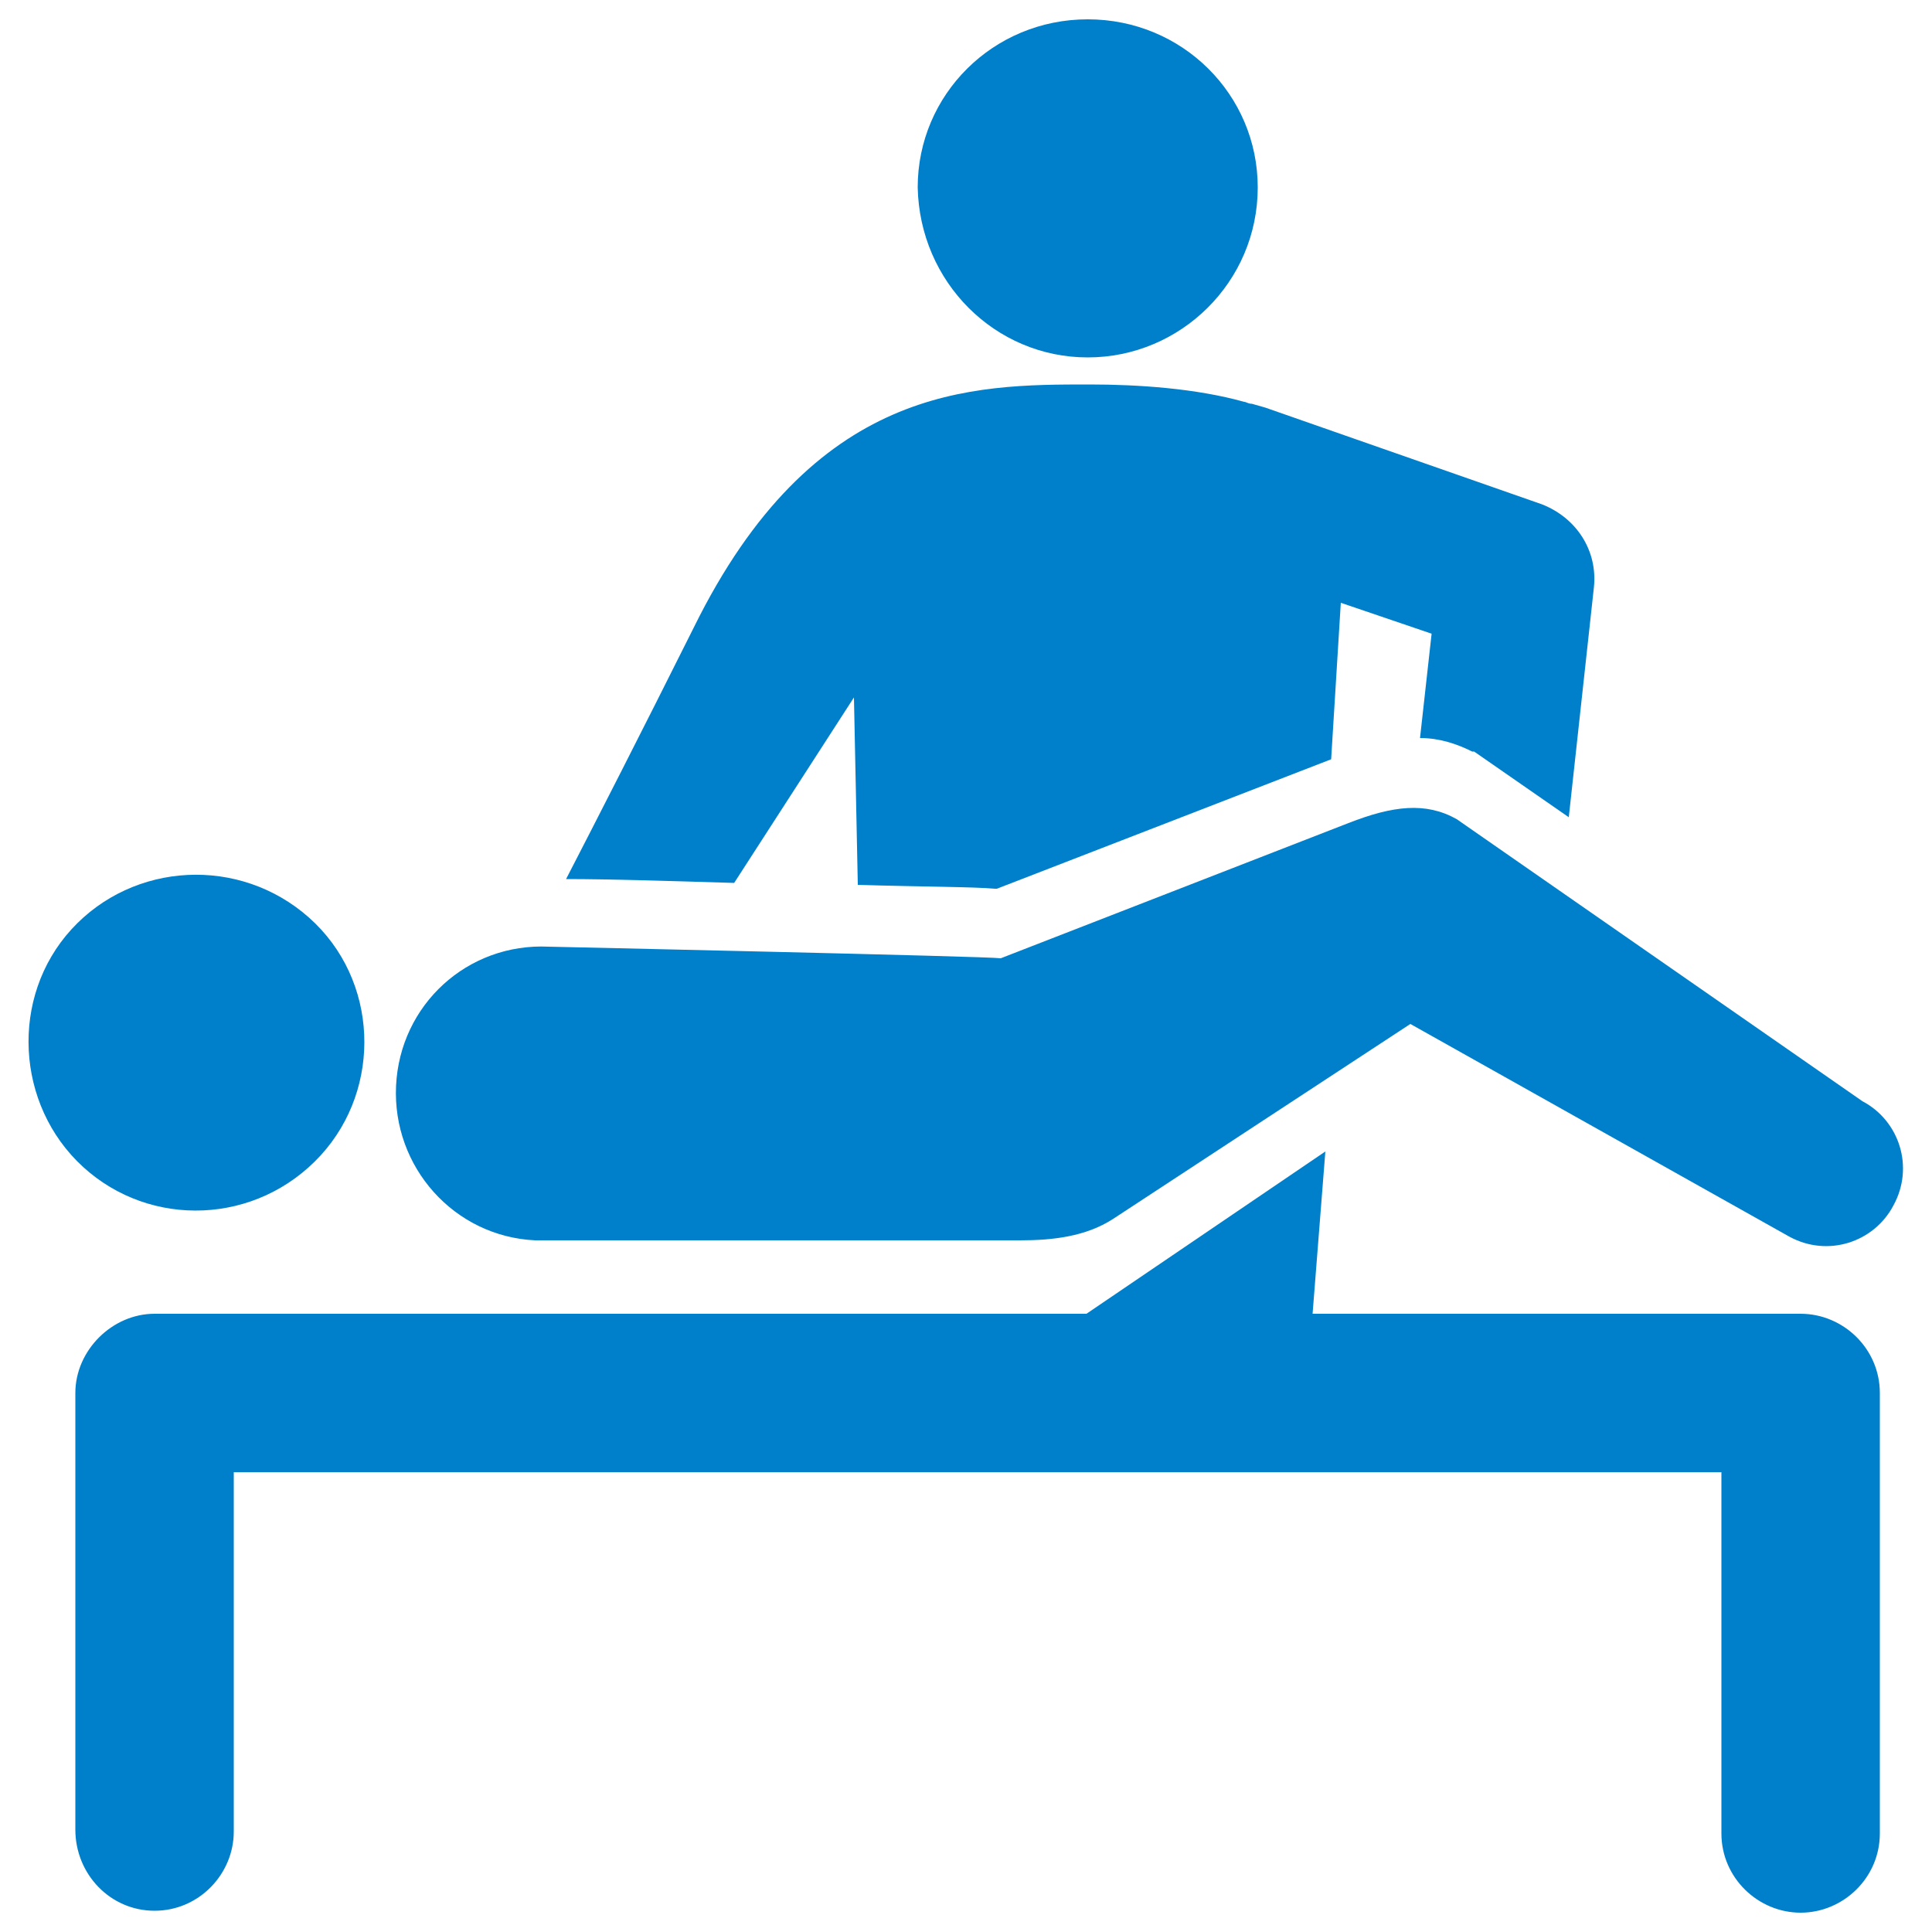 <?xml version="1.0" encoding="utf-8"?>
<!-- Generator: Adobe Illustrator 25.4.8, SVG Export Plug-In . SVG Version: 6.00 Build 0)  -->
<svg version="1.1" id="レイヤー_1" xmlns="http://www.w3.org/2000/svg" xmlns:xlink="http://www.w3.org/1999/xlink" x="0px"
	 y="0px" width="100px" height="100px" viewBox="0 0 100 100" style="enable-background:new 0 0 100 100;" xml:space="preserve">
<style type="text/css">
	.st0{fill:#0080CB;}
</style>
<g>
	<path class="st0" d="M93.2,99c-2.2,0-4.1-1.8-4.1-4.1V76.2H12.1v18.6c0,2.2-1.8,4.1-4.1,4.1S3.9,97,3.9,94.7V72.1
		C3.9,69.9,5.8,68,8,68h85.2c2.2,0,4.1,1.8,4.1,4.1v22.8C97.3,97.2,95.4,99,93.2,99"/>
	<path class="st0" d="M56.3,18.5c4.8,0,8.8-3.9,8.8-8.8c0-4.8-3.9-8.7-8.8-8.7s-8.8,3.9-8.8,8.7C47.6,14.6,51.5,18.5,56.3,18.5"/>
	<path class="st0" d="M79.8,26.1l-14.3-5l-0.7-0.2c-0.2,0-0.3-0.1-0.4-0.1c-2.5-0.7-5.5-0.9-8-0.9c-6.1,0-14.3,0-20.5,12.6
		c-2.8,5.6-5,9.9-6.6,13c2.3,0,5.4,0.1,8.7,0.2l6.2-9.6l0.2,9.7c3.3,0.1,6,0.1,7.1,0.2h0.1l17.3-6.7l0.5-8.1l4.7,1.6l-0.6,5.4
		c1,0,1.9,0.3,2.7,0.7l0.1,0l4.9,3.4l1.3-11.9C82.7,28.5,81.6,26.8,79.8,26.1"/>
	<path class="st0" d="M16,47.5c3.6,3.2,3.8,8.8,0.6,12.3c-3.3,3.6-8.8,3.8-12.3,0.6s-3.8-8.8-0.6-12.3C6.9,44.6,12.4,44.3,16,47.5"
		/>
	<path class="st0" d="M28.4,49c-4.2-0.2-7.7,3-7.9,7.2c-0.2,4.2,3,7.8,7.2,8h25.1c1.7,0,3.4-0.2,4.8-1.1l15.4-10.1l19.6,11
		c2,1.1,4.4,0.3,5.4-1.6c1.1-2,0.3-4.4-1.6-5.4l-21-14.6c-1.6-0.9-3.3-0.7-5.6,0.2l-18,7C51.2,49.5,28.4,49,28.4,49"/>
	<polygon class="st0" points="55.5,68.5 68.6,59.6 67.9,68.5 	"/>
</g>
</svg>

